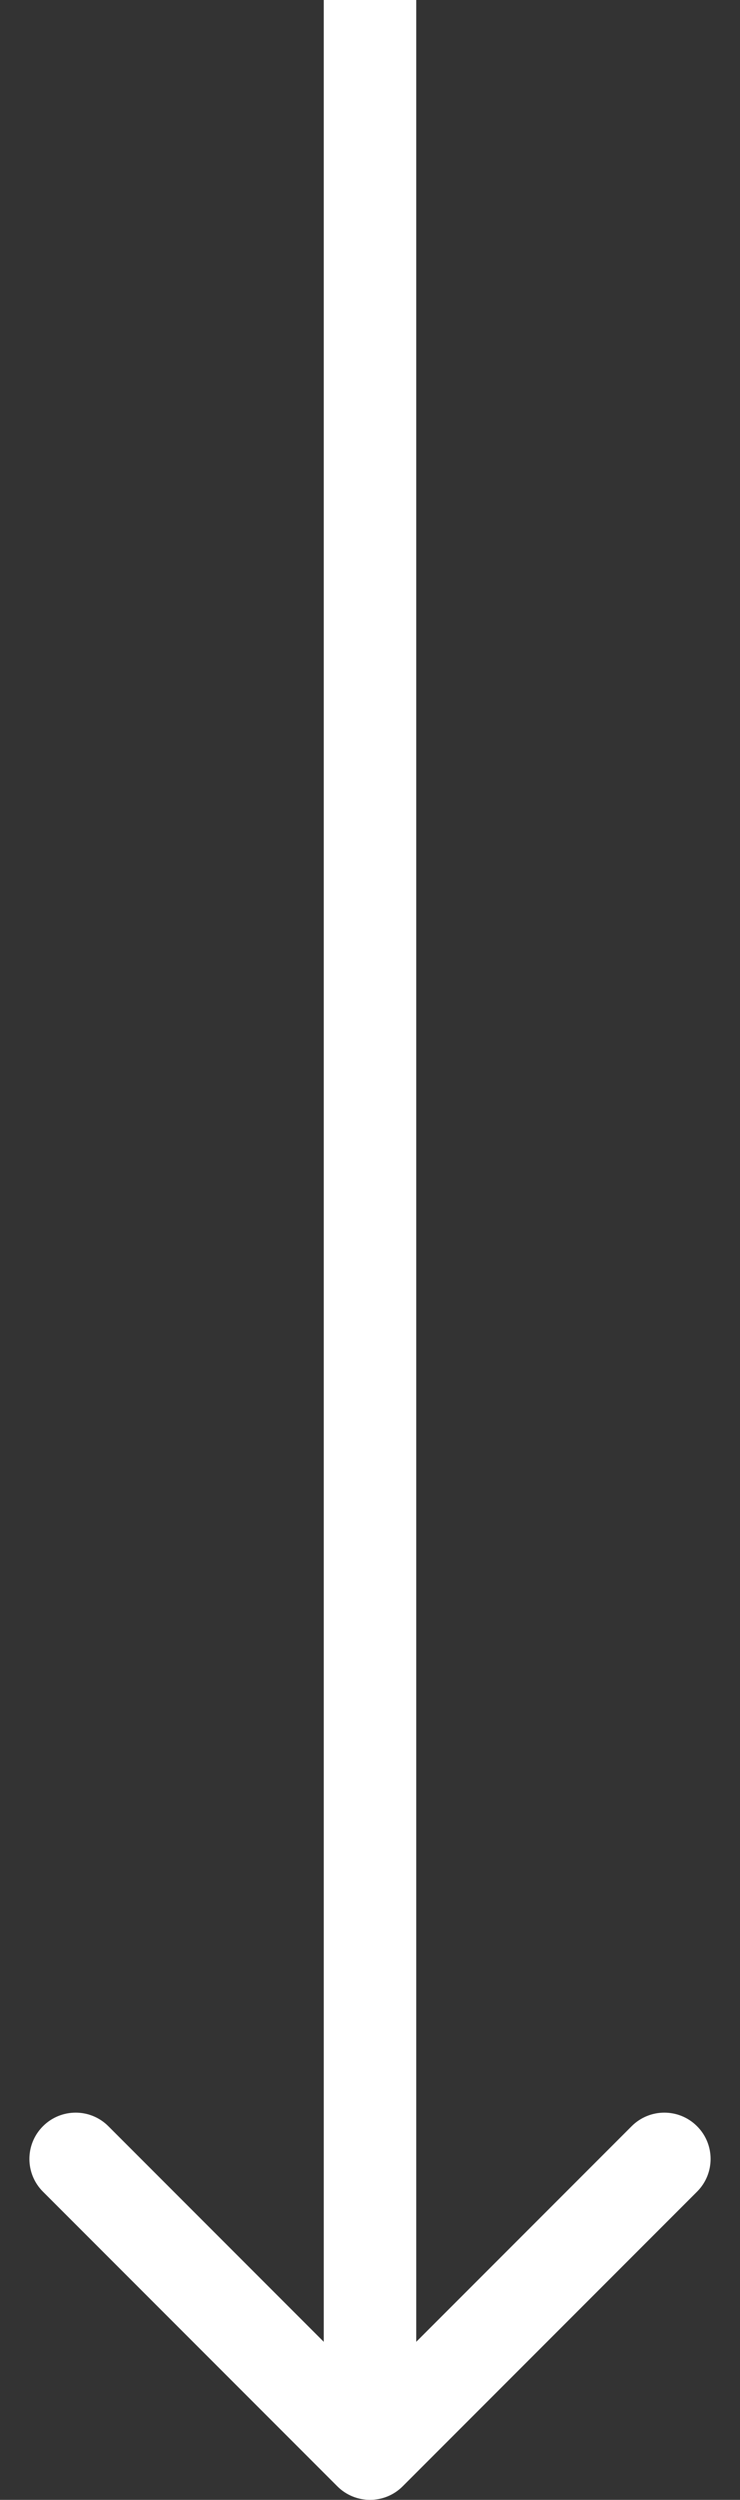 <svg width="16" height="54" viewBox="0 0 16 54" fill="none" xmlns="http://www.w3.org/2000/svg">
<rect x="0" y="0" width="16" height="54" fill="#333333" stroke="none"/>
<path d="M7.293 53.707C7.683 54.098 8.317 54.098 8.707 53.707L15.071 47.343C15.462 46.953 15.462 46.319 15.071 45.929C14.681 45.538 14.047 45.538 13.657 45.929L8 51.586L2.343 45.929C1.953 45.538 1.319 45.538 0.929 45.929C0.538 46.319 0.538 46.953 0.929 47.343L7.293 53.707ZM7 -4.4499e-08L7 53L9 53L9 4.4499e-08L7 -4.4499e-08Z" fill="white"/>
</svg>
